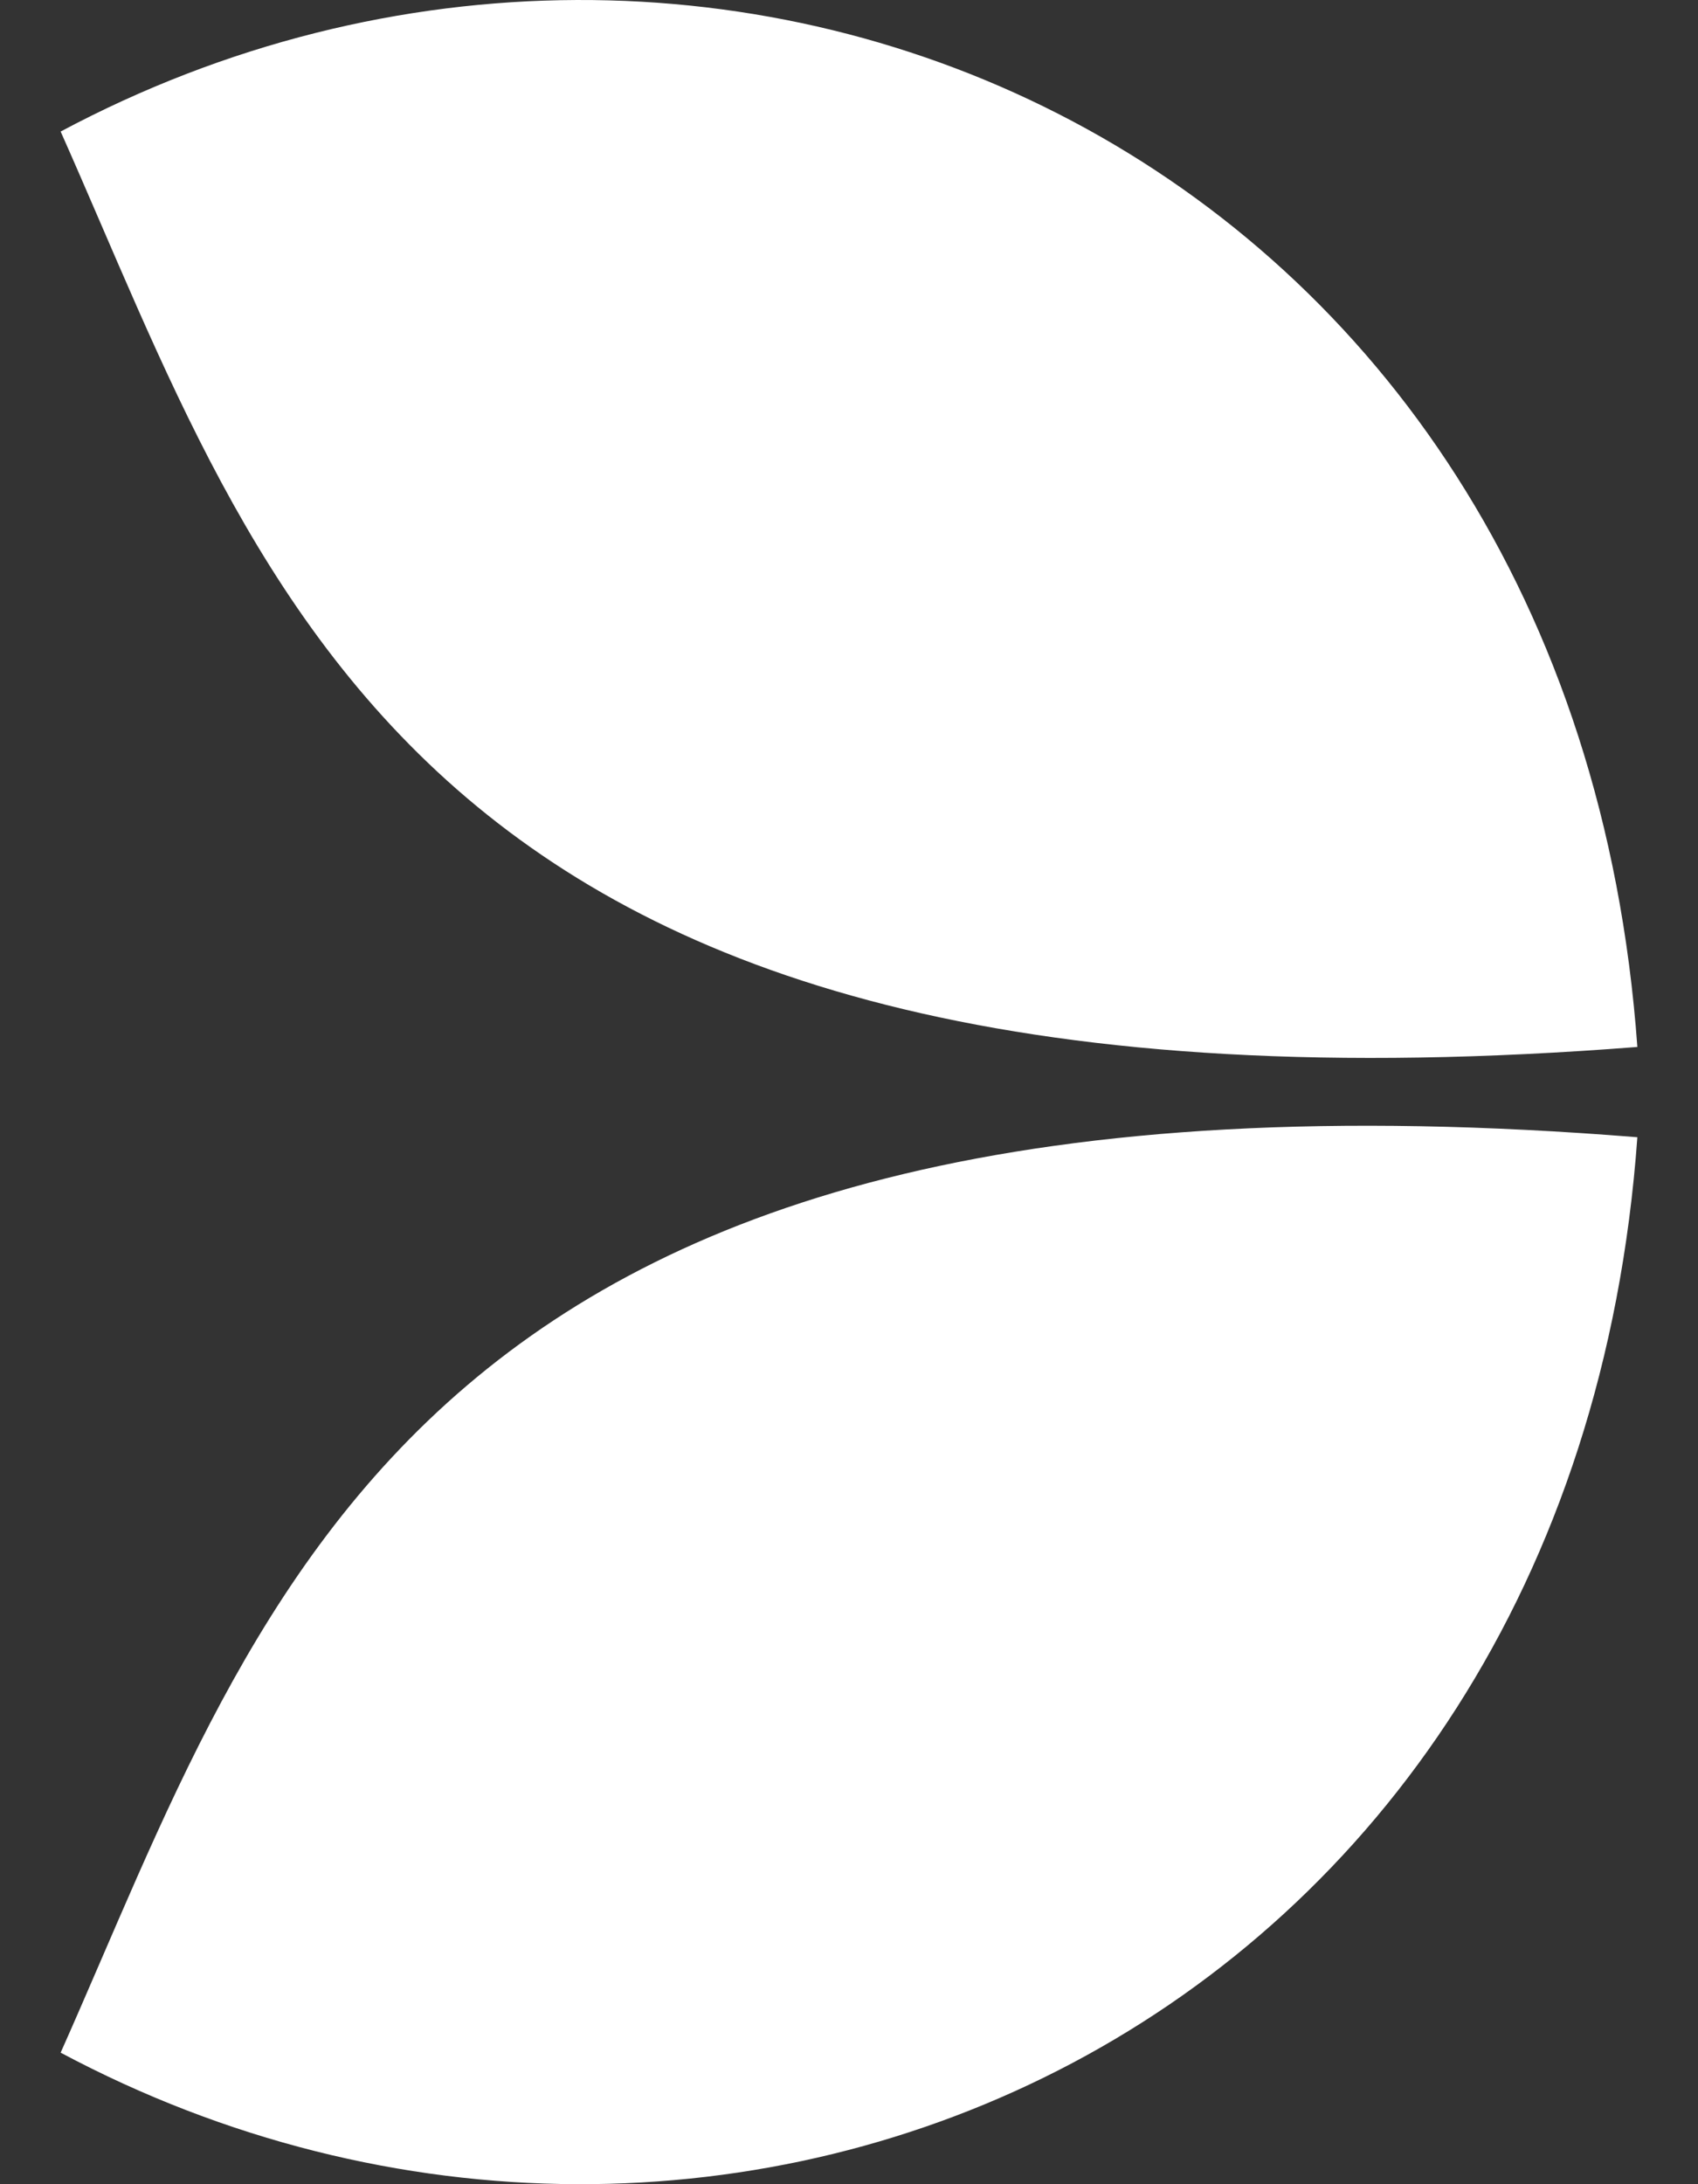 <svg width="14" height="18" fill="none" xmlns="http://www.w3.org/2000/svg">
    <rect width="100%" height="100%" fill="#333333" stroke="none"/>
    <g clip-path="url(#a)" fill="#fff">
        <path d="M.5 1.084c5.443-2.902 12.469.16 13 7.544C3.407 9.418 2.19 4.88.5 1.084z"/>
        <path d="M.5 16.916c5.443 2.902 12.469-.16 13-7.544C3.407 8.56 2.19 13.128.5 16.916z"/>
    </g>
    <defs>
        <clipPath id="a">
            <path fill="#fff" transform="translate(.5)" d="M0 0h13v18H0z"/>
        </clipPath>
    </defs>
</svg>